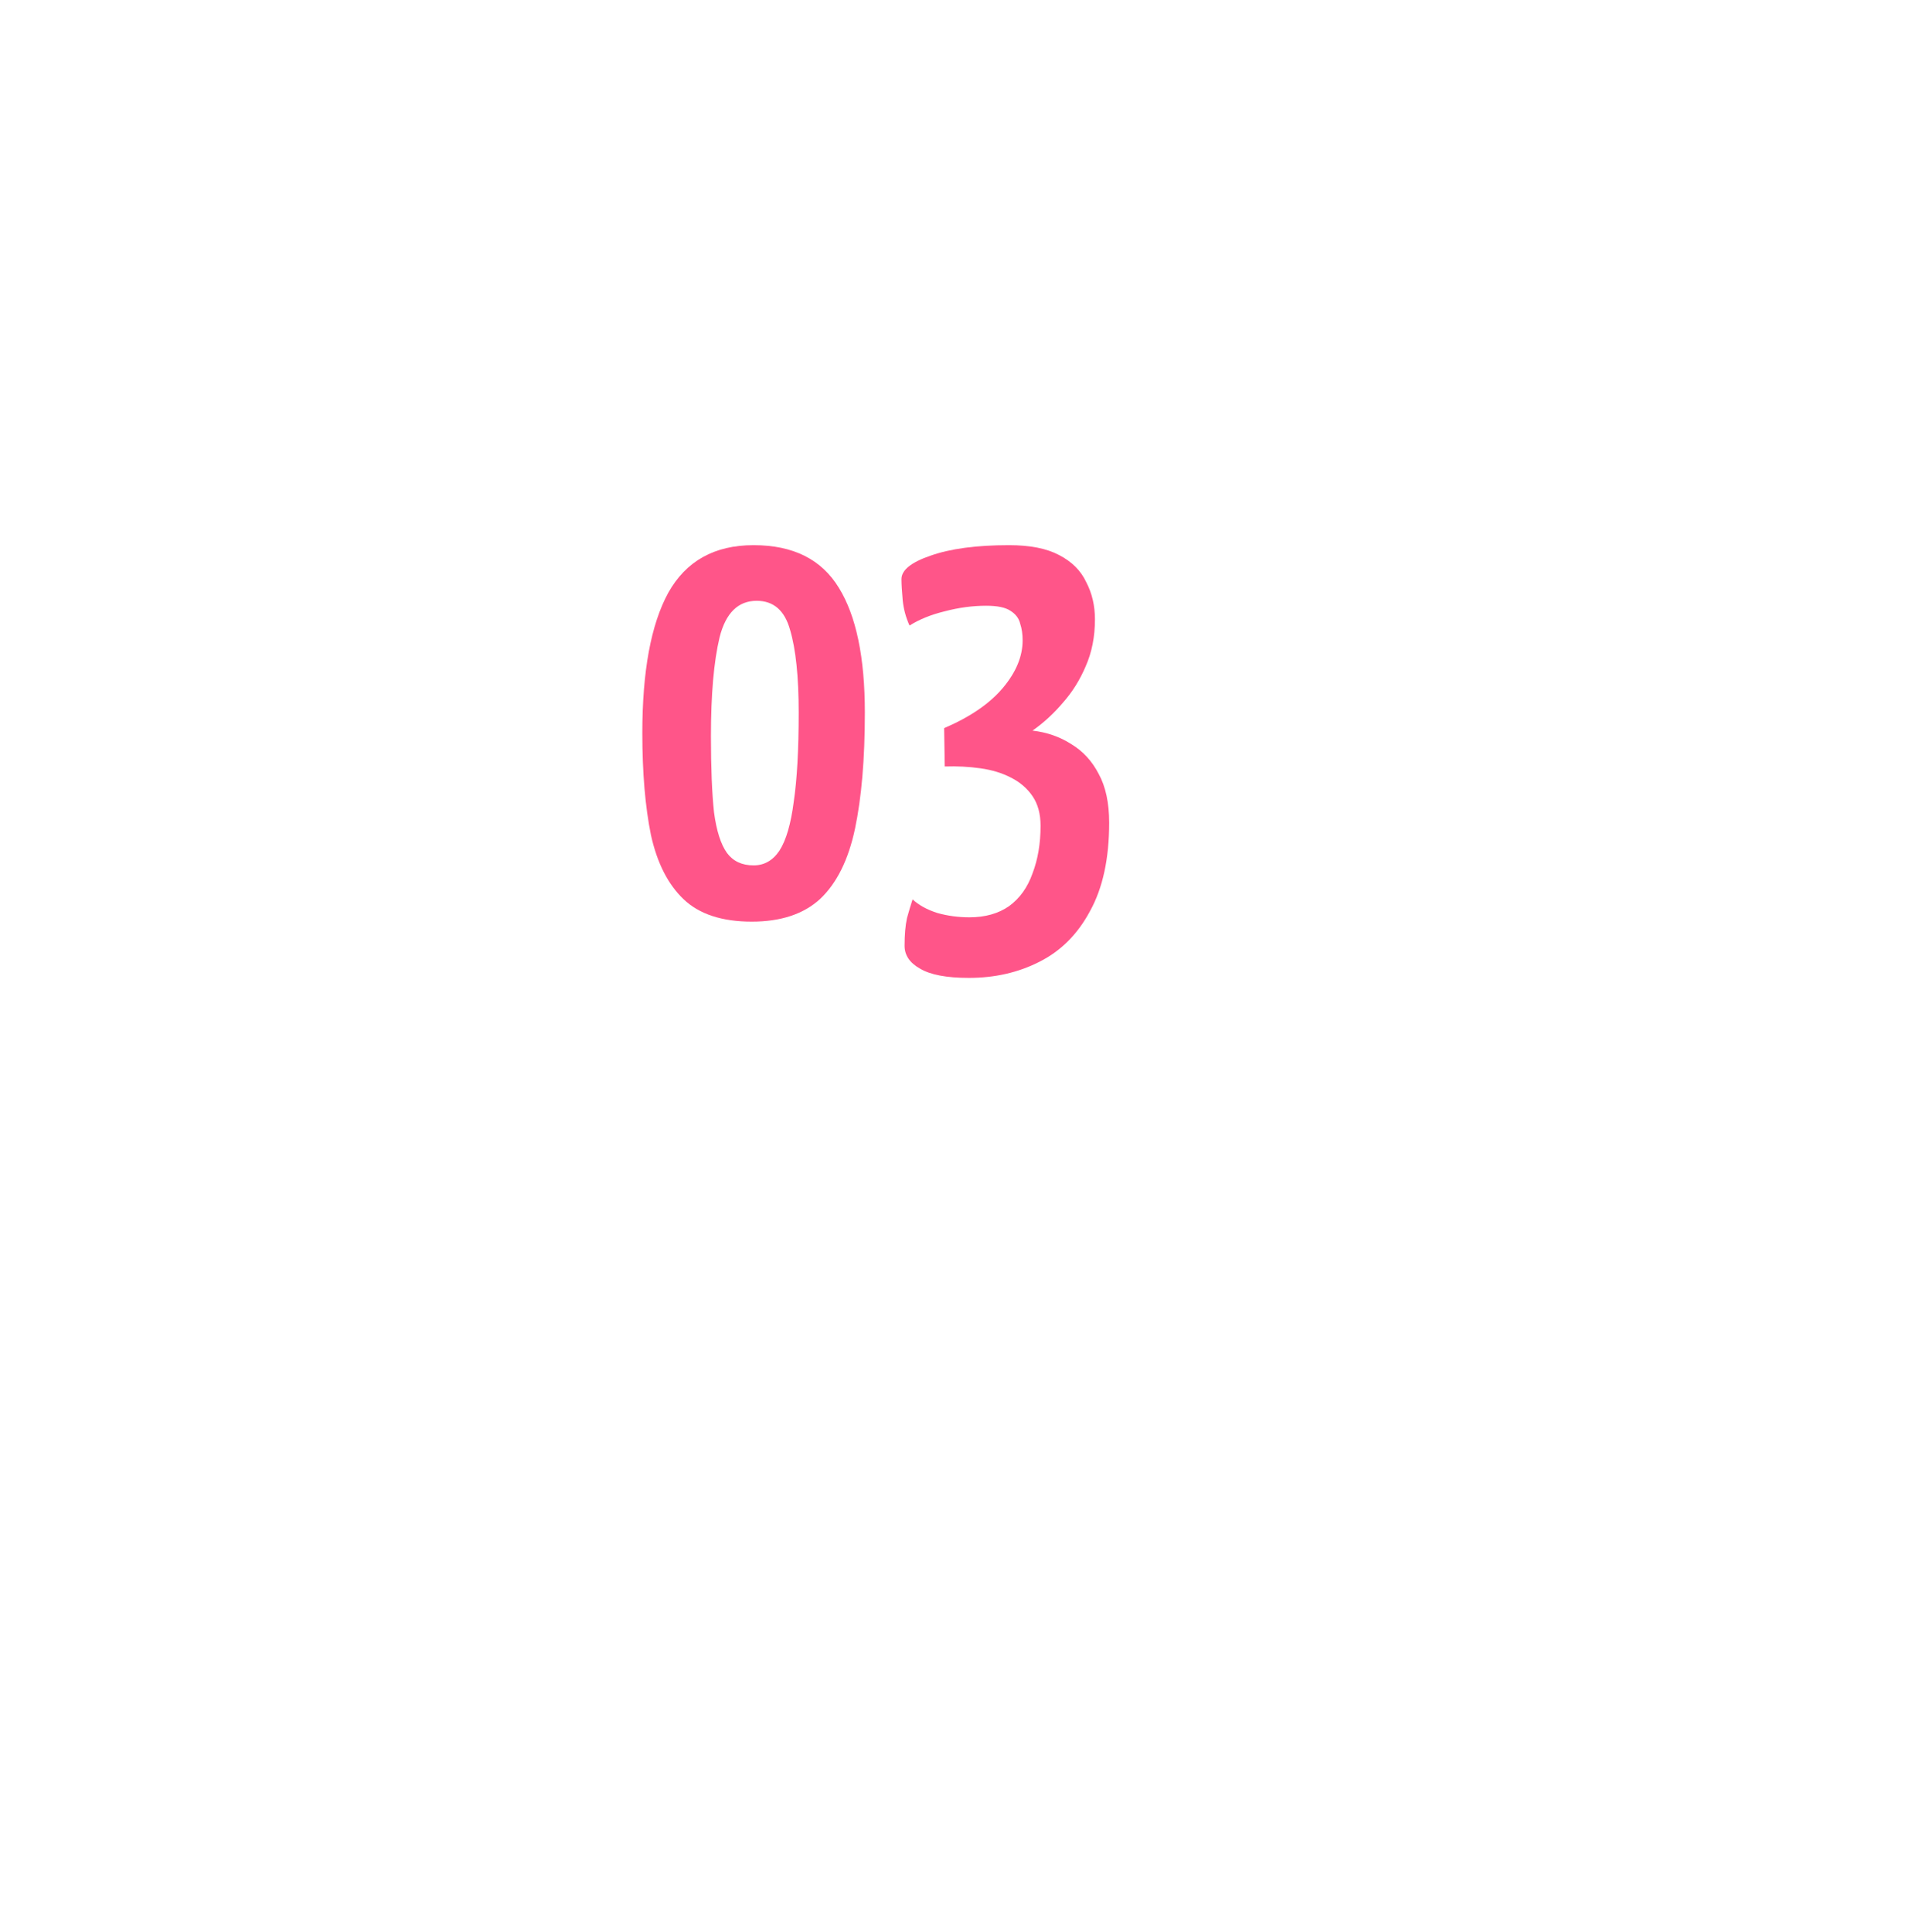 <?xml version="1.0" encoding="UTF-8"?> <svg xmlns="http://www.w3.org/2000/svg" width="74" height="75" viewBox="0 0 74 75" fill="none"> <g filter="url(#filter0_d_153_5753)"> <path d="M14 29.565C14 18.52 22.954 9.565 34 9.565V9.565C45.046 9.565 54 18.52 54 29.565V29.565C54 40.611 45.046 49.565 34 49.565V49.565C22.954 49.565 14 40.611 14 29.565V29.565Z" fill="white"></path> </g> <path d="M29.186 35.781C28.034 35.781 27.154 35.493 26.546 34.917C25.938 34.341 25.514 33.509 25.273 32.421C25.049 31.317 24.938 29.997 24.938 28.461C24.938 26.061 25.273 24.245 25.945 23.013C26.634 21.781 27.738 21.165 29.258 21.165C30.794 21.165 31.898 21.717 32.569 22.821C33.242 23.909 33.578 25.525 33.578 27.669C33.578 29.461 33.45 30.965 33.194 32.181C32.938 33.381 32.489 34.285 31.849 34.893C31.209 35.485 30.322 35.781 29.186 35.781ZM29.258 33.597C29.674 33.597 30.009 33.405 30.265 33.021C30.521 32.621 30.706 31.989 30.817 31.125C30.945 30.261 31.009 29.109 31.009 27.669C31.009 26.277 30.898 25.205 30.674 24.453C30.465 23.701 30.034 23.325 29.378 23.325C28.657 23.325 28.177 23.797 27.938 24.741C27.713 25.685 27.602 26.965 27.602 28.581C27.602 29.813 27.642 30.797 27.721 31.533C27.817 32.253 27.985 32.781 28.226 33.117C28.465 33.437 28.809 33.597 29.258 33.597Z" fill="#FF5589"></path> <path d="M37.615 37.965C36.752 37.965 36.12 37.845 35.719 37.605C35.319 37.381 35.12 37.085 35.12 36.717C35.12 36.285 35.151 35.925 35.215 35.637C35.295 35.349 35.367 35.109 35.431 34.917C35.672 35.141 35.992 35.317 36.392 35.445C36.791 35.557 37.208 35.613 37.639 35.613C38.248 35.613 38.76 35.469 39.175 35.181C39.592 34.877 39.895 34.453 40.087 33.909C40.295 33.365 40.4 32.749 40.4 32.061C40.4 31.597 40.295 31.213 40.087 30.909C39.88 30.605 39.599 30.365 39.248 30.189C38.911 30.013 38.52 29.893 38.072 29.829C37.623 29.765 37.16 29.741 36.679 29.757L36.656 28.269C37.663 27.837 38.423 27.317 38.935 26.709C39.447 26.101 39.703 25.485 39.703 24.861C39.703 24.621 39.672 24.405 39.608 24.213C39.559 24.005 39.431 23.837 39.224 23.709C39.032 23.581 38.719 23.517 38.288 23.517C37.76 23.517 37.224 23.589 36.679 23.733C36.151 23.861 35.696 24.045 35.312 24.285C35.167 23.965 35.08 23.637 35.047 23.301C35.016 22.949 34.999 22.677 34.999 22.485C34.999 22.133 35.376 21.829 36.127 21.573C36.895 21.301 37.911 21.165 39.175 21.165C39.992 21.165 40.639 21.293 41.12 21.549C41.615 21.805 41.968 22.157 42.175 22.605C42.4 23.037 42.511 23.517 42.511 24.045C42.511 24.717 42.392 25.325 42.151 25.869C41.928 26.397 41.632 26.869 41.264 27.285C40.911 27.701 40.52 28.061 40.087 28.365C40.648 28.429 41.151 28.605 41.599 28.893C42.047 29.165 42.4 29.549 42.656 30.045C42.928 30.541 43.063 31.173 43.063 31.941C43.063 33.333 42.816 34.477 42.319 35.373C41.84 36.269 41.184 36.925 40.352 37.341C39.535 37.757 38.623 37.965 37.615 37.965Z" fill="#FF5589"></path> <defs> <filter id="filter0_d_153_5753" x="0" y="0.565" width="74" height="74" filterUnits="userSpaceOnUse" color-interpolation-filters="sRGB"> <feFlood flood-opacity="0" result="BackgroundImageFix"></feFlood> <feColorMatrix in="SourceAlpha" type="matrix" values="0 0 0 0 0 0 0 0 0 0 0 0 0 0 0 0 0 0 127 0" result="hardAlpha"></feColorMatrix> <feOffset dx="3" dy="8"></feOffset> <feGaussianBlur stdDeviation="8.5"></feGaussianBlur> <feComposite in2="hardAlpha" operator="out"></feComposite> <feColorMatrix type="matrix" values="0 0 0 0 0 0 0 0 0 0 0 0 0 0 0 0 0 0 0.06 0"></feColorMatrix> <feBlend mode="normal" in2="BackgroundImageFix" result="effect1_dropShadow_153_5753"></feBlend> <feBlend mode="normal" in="SourceGraphic" in2="effect1_dropShadow_153_5753" result="shape"></feBlend> </filter> </defs> </svg> 